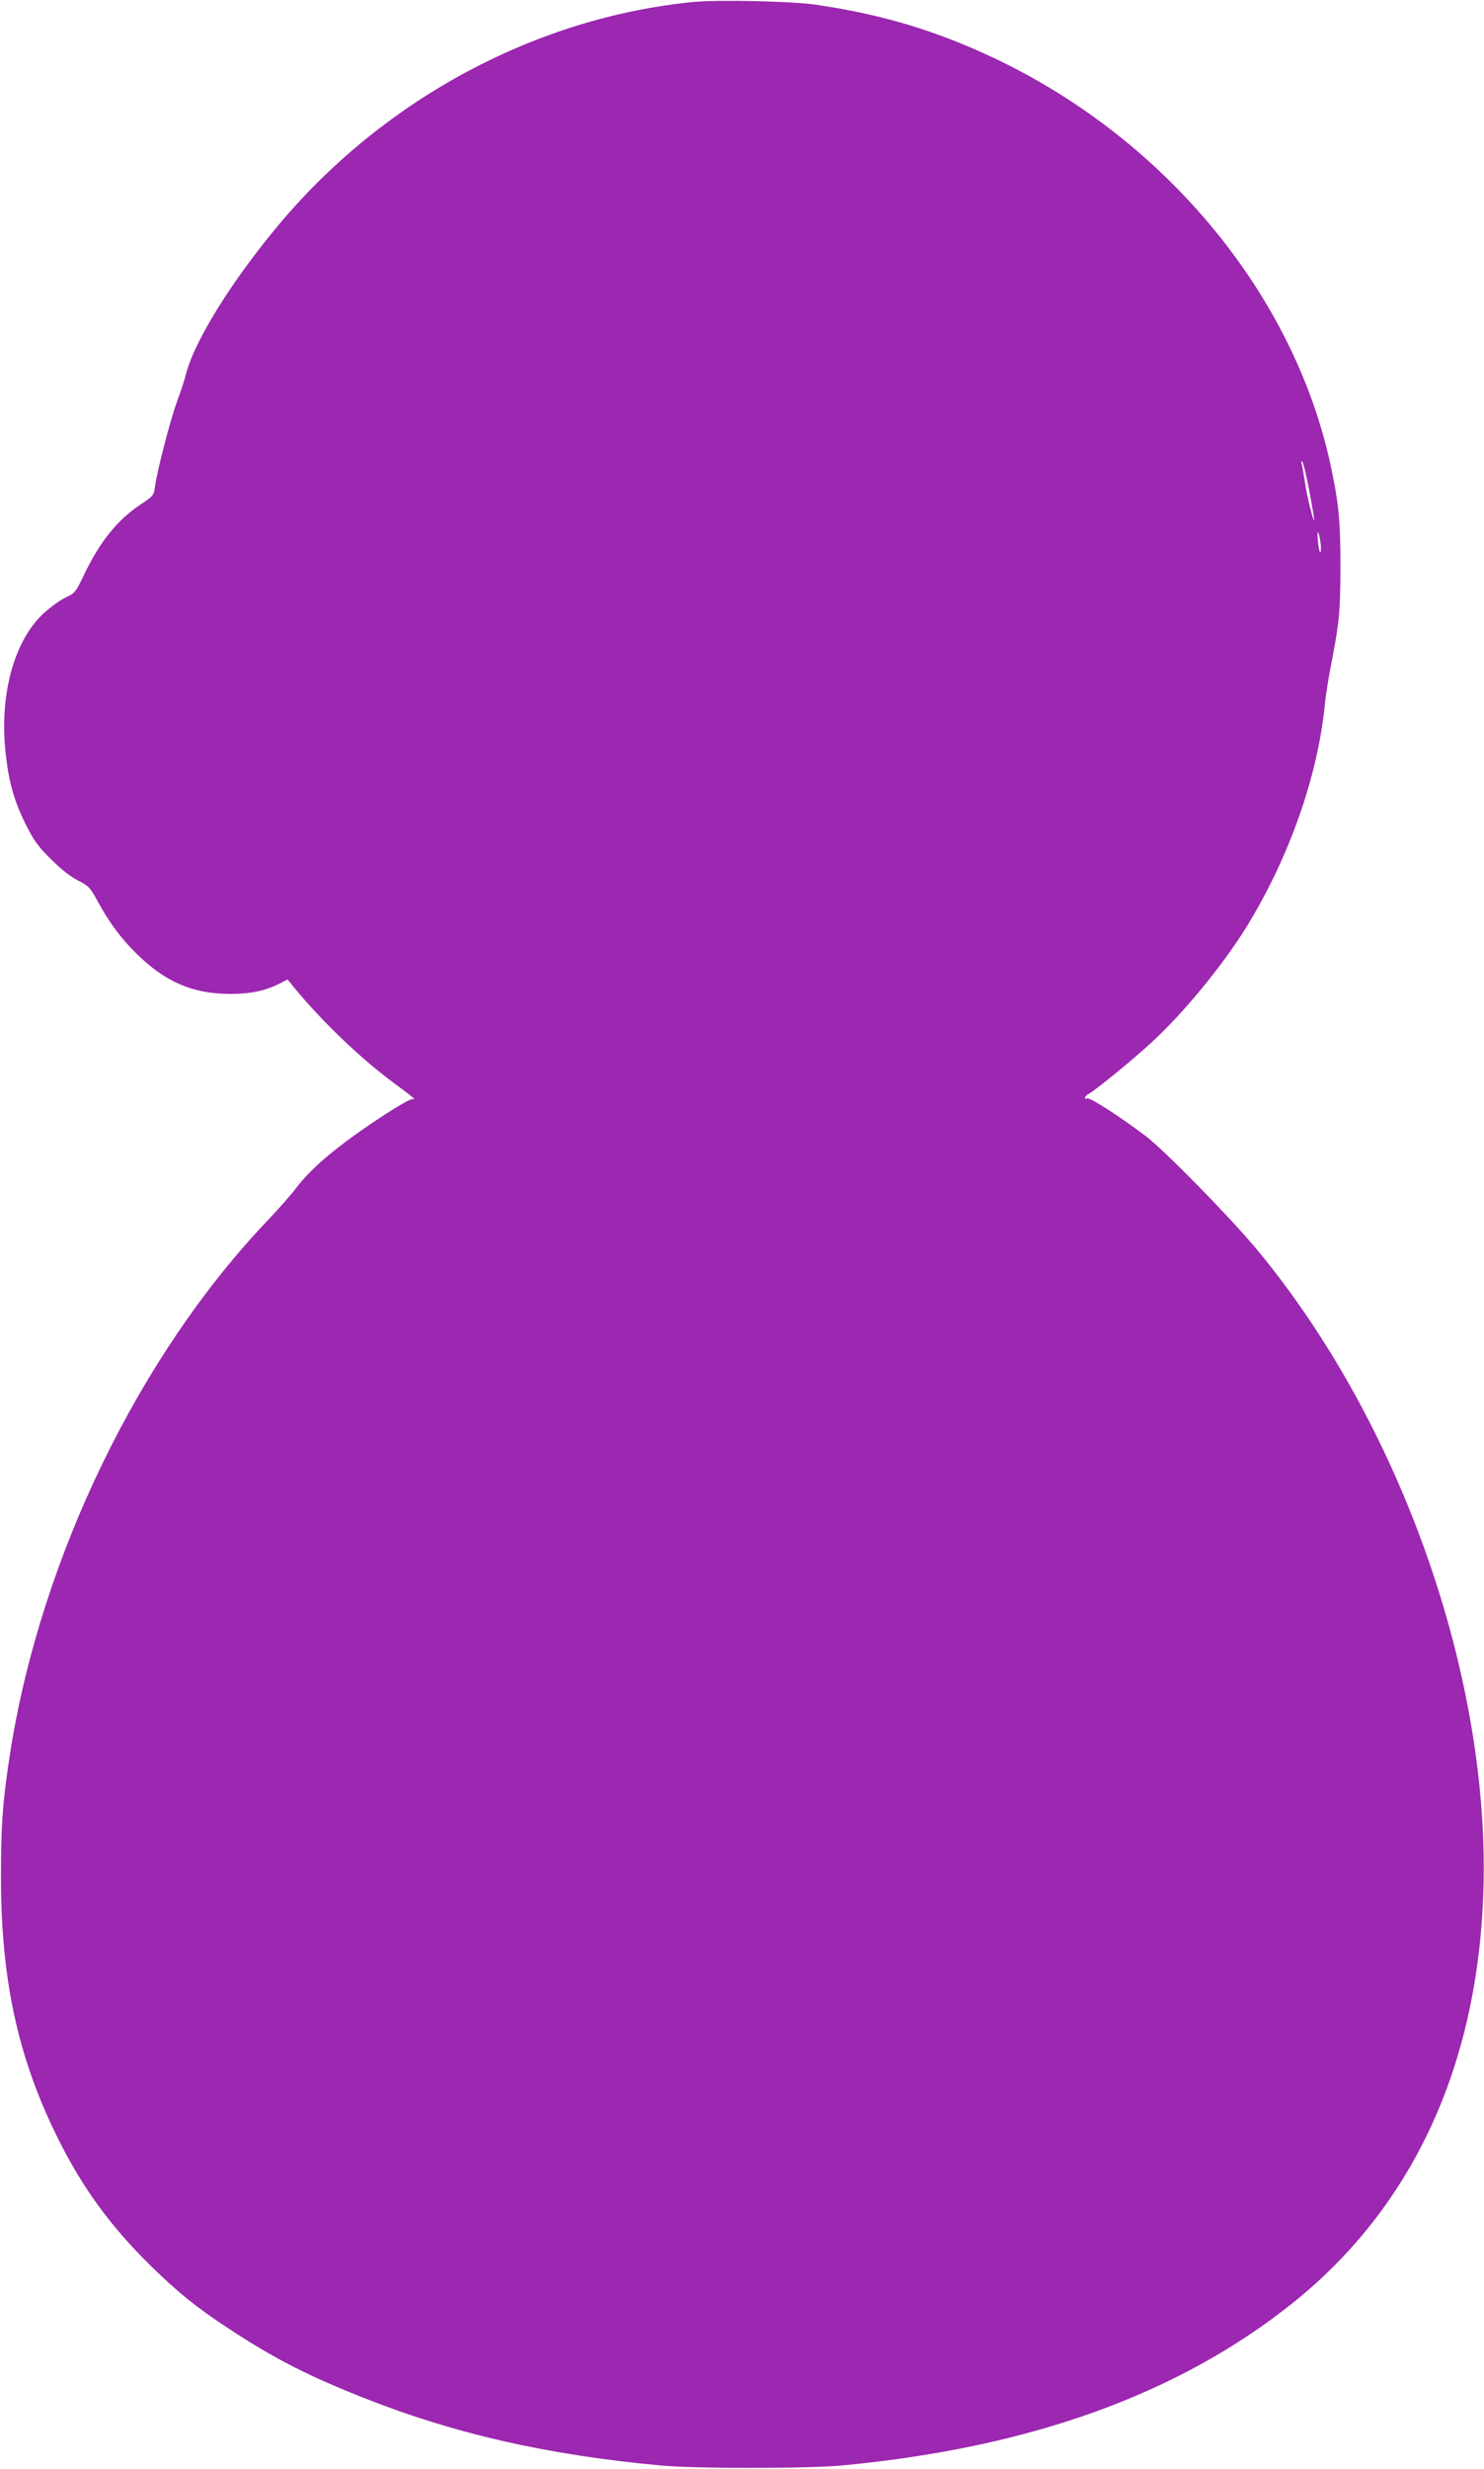 <?xml version="1.0" standalone="no"?>
<!DOCTYPE svg PUBLIC "-//W3C//DTD SVG 20010904//EN"
 "http://www.w3.org/TR/2001/REC-SVG-20010904/DTD/svg10.dtd">
<svg version="1.0" xmlns="http://www.w3.org/2000/svg"
 width="770pt" height="1280pt" viewBox="0 0 770 1280"
 preserveAspectRatio="xMidYMid meet">
<g transform="translate(0,1280) scale(0.1,-0.1)"
fill="#9c27b0" stroke="none">
<path d="M3601 12790 c-814 -79 -1600 -498 -2146 -1145 -245 -290 -444 -608
-489 -781 -8 -32 -29 -97 -47 -144 -35 -96 -103 -358 -114 -437 -7 -52 -8 -54
-75 -98 -122 -81 -213 -195 -296 -369 -41 -86 -46 -92 -94 -114 -28 -13 -80
-51 -116 -84 -152 -143 -227 -420 -195 -720 16 -150 43 -247 102 -367 44 -88
64 -117 133 -185 51 -52 103 -92 141 -111 55 -28 63 -36 103 -110 61 -111 119
-189 199 -268 150 -148 293 -210 489 -210 105 0 184 17 257 55 l39 20 32 -39
c142 -174 344 -368 516 -495 112 -83 121 -91 99 -86 -8 1 -71 -34 -140 -79
-242 -158 -380 -273 -467 -388 -25 -33 -89 -105 -141 -160 -667 -698 -1175
-1744 -1336 -2748 -40 -254 -50 -379 -50 -657 0 -527 86 -928 285 -1335 132
-271 281 -475 496 -686 143 -139 236 -214 403 -323 230 -152 414 -246 704
-360 466 -184 944 -293 1532 -348 180 -17 764 -17 945 0 977 92 1748 370 2341
845 621 499 958 1229 986 2137 34 1114 -433 2430 -1178 3325 -139 167 -480
514 -574 585 -140 105 -292 203 -304 195 -6 -3 -11 -2 -11 4 0 6 9 15 21 21
33 18 226 175 319 261 167 152 371 400 495 599 224 363 374 788 410 1165 4 39
17 124 30 190 45 231 49 276 50 515 0 239 -8 323 -47 510 -185 889 -851 1701
-1742 2125 -306 146 -595 232 -936 281 -127 18 -500 26 -629 14z m3193 -2536
c14 -78 26 -146 25 -150 -2 -20 -41 136 -49 201 -6 38 -13 78 -16 90 -4 13 -3
17 4 10 5 -5 21 -74 36 -151z m59 -277 c2 -27 1 -45 -3 -40 -4 4 -10 32 -12
62 -3 29 -2 47 2 40 4 -8 10 -36 13 -62z"/>
</g>
</svg>
